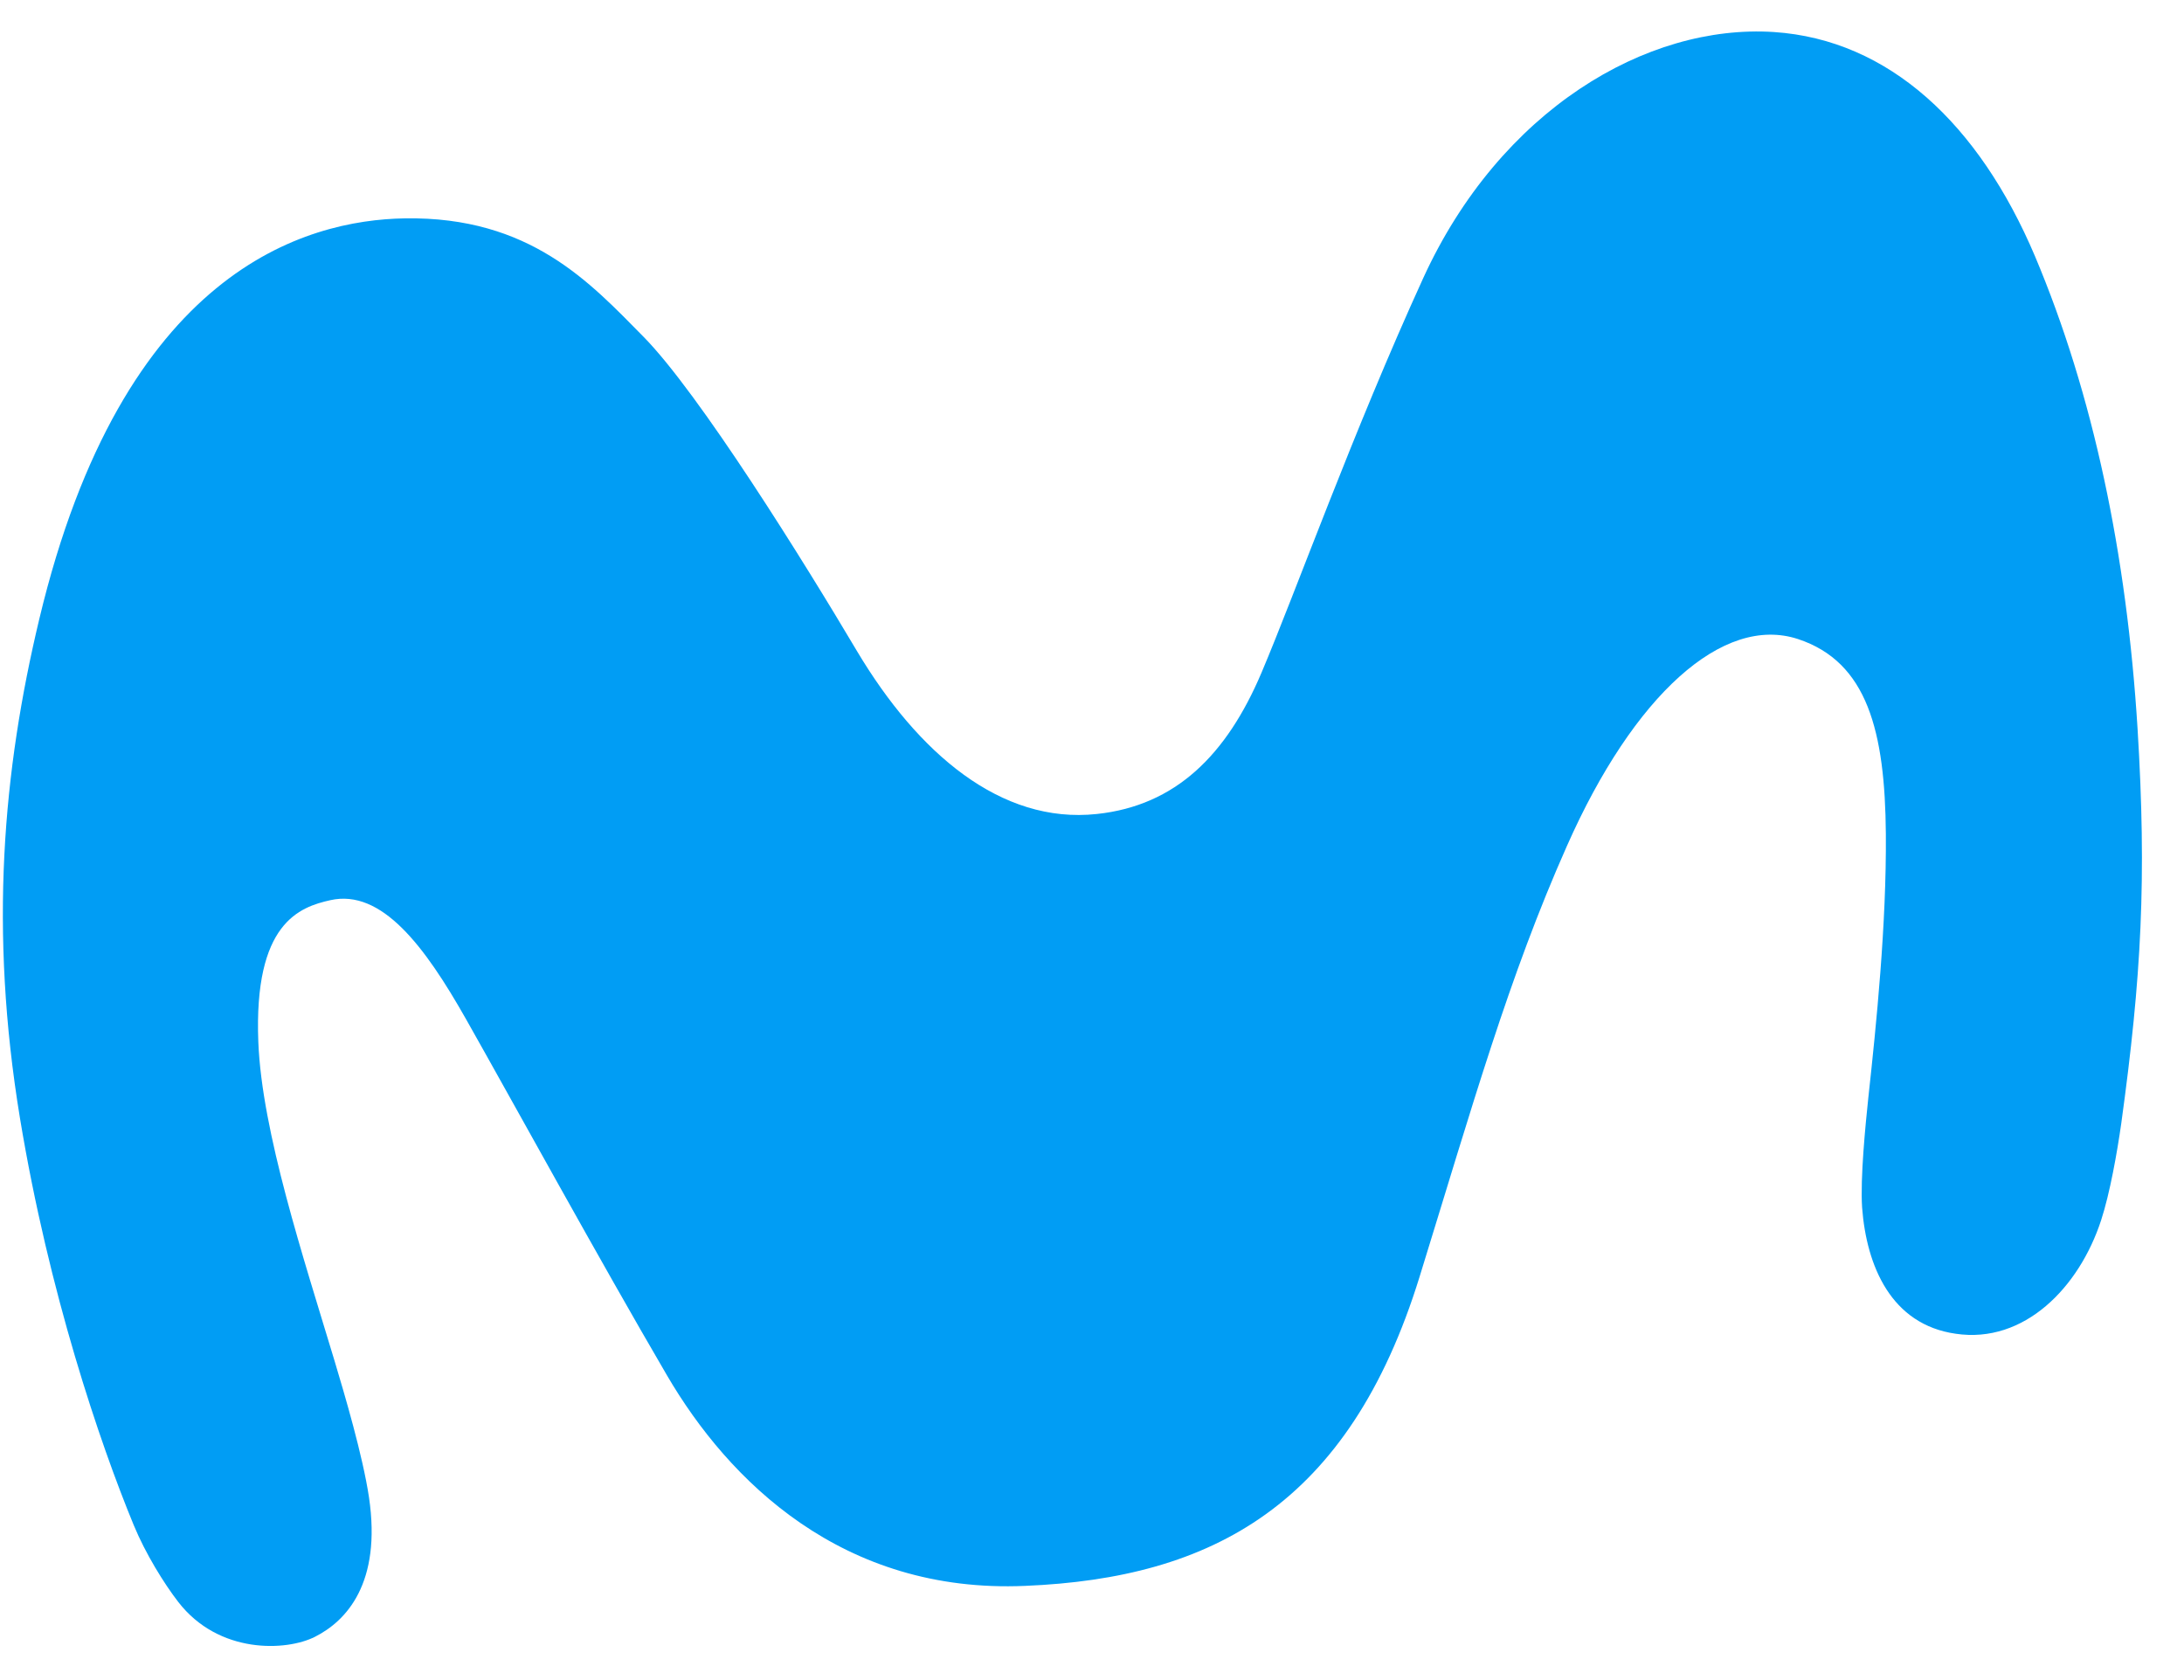 <svg width="39" height="30" viewBox="0 0 39 30" fill="none" xmlns="http://www.w3.org/2000/svg">
<path d="M36.339 4.575C35.339 2.216 33.734 0.71 31.679 0.572C29.399 0.423 26.786 1.971 25.416 4.963C24.153 7.728 23.141 10.562 22.528 12.009C21.905 13.479 20.996 14.385 19.587 14.535C17.868 14.72 16.389 13.444 15.305 11.629C14.361 10.036 12.487 7.023 11.488 6.01C10.543 5.053 9.468 3.863 7.229 3.899C5.46 3.929 2.192 4.817 0.702 11.052C0.053 13.764 -0.198 16.597 0.357 19.969C0.871 23.078 1.78 25.759 2.388 27.233C2.599 27.744 2.929 28.276 3.183 28.605C3.908 29.543 5.118 29.486 5.627 29.226C6.182 28.945 6.817 28.273 6.589 26.736C6.478 25.995 6.156 24.907 5.975 24.303C5.417 22.45 4.677 20.211 4.613 18.609C4.528 16.475 5.352 16.197 5.899 16.074C6.817 15.868 7.588 16.902 8.319 18.193C9.19 19.733 10.69 22.471 11.911 24.56C13.01 26.44 15.042 28.461 18.307 28.318C21.639 28.18 24.088 26.883 25.351 22.794C26.298 19.73 26.941 17.446 27.982 15.103C29.174 12.412 30.767 10.972 32.106 11.411C33.348 11.82 33.661 13.064 33.676 14.893C33.688 16.511 33.506 18.292 33.363 19.601C33.313 20.076 33.217 21.033 33.252 21.565C33.331 22.605 33.769 23.652 34.924 23.816C36.146 23.998 37.128 22.991 37.52 21.789C37.677 21.308 37.806 20.579 37.879 20.065C38.241 17.443 38.335 15.688 38.171 13.016C37.978 9.896 37.379 7.041 36.339 4.575Z" fill="#019DF4"/>
</svg>
